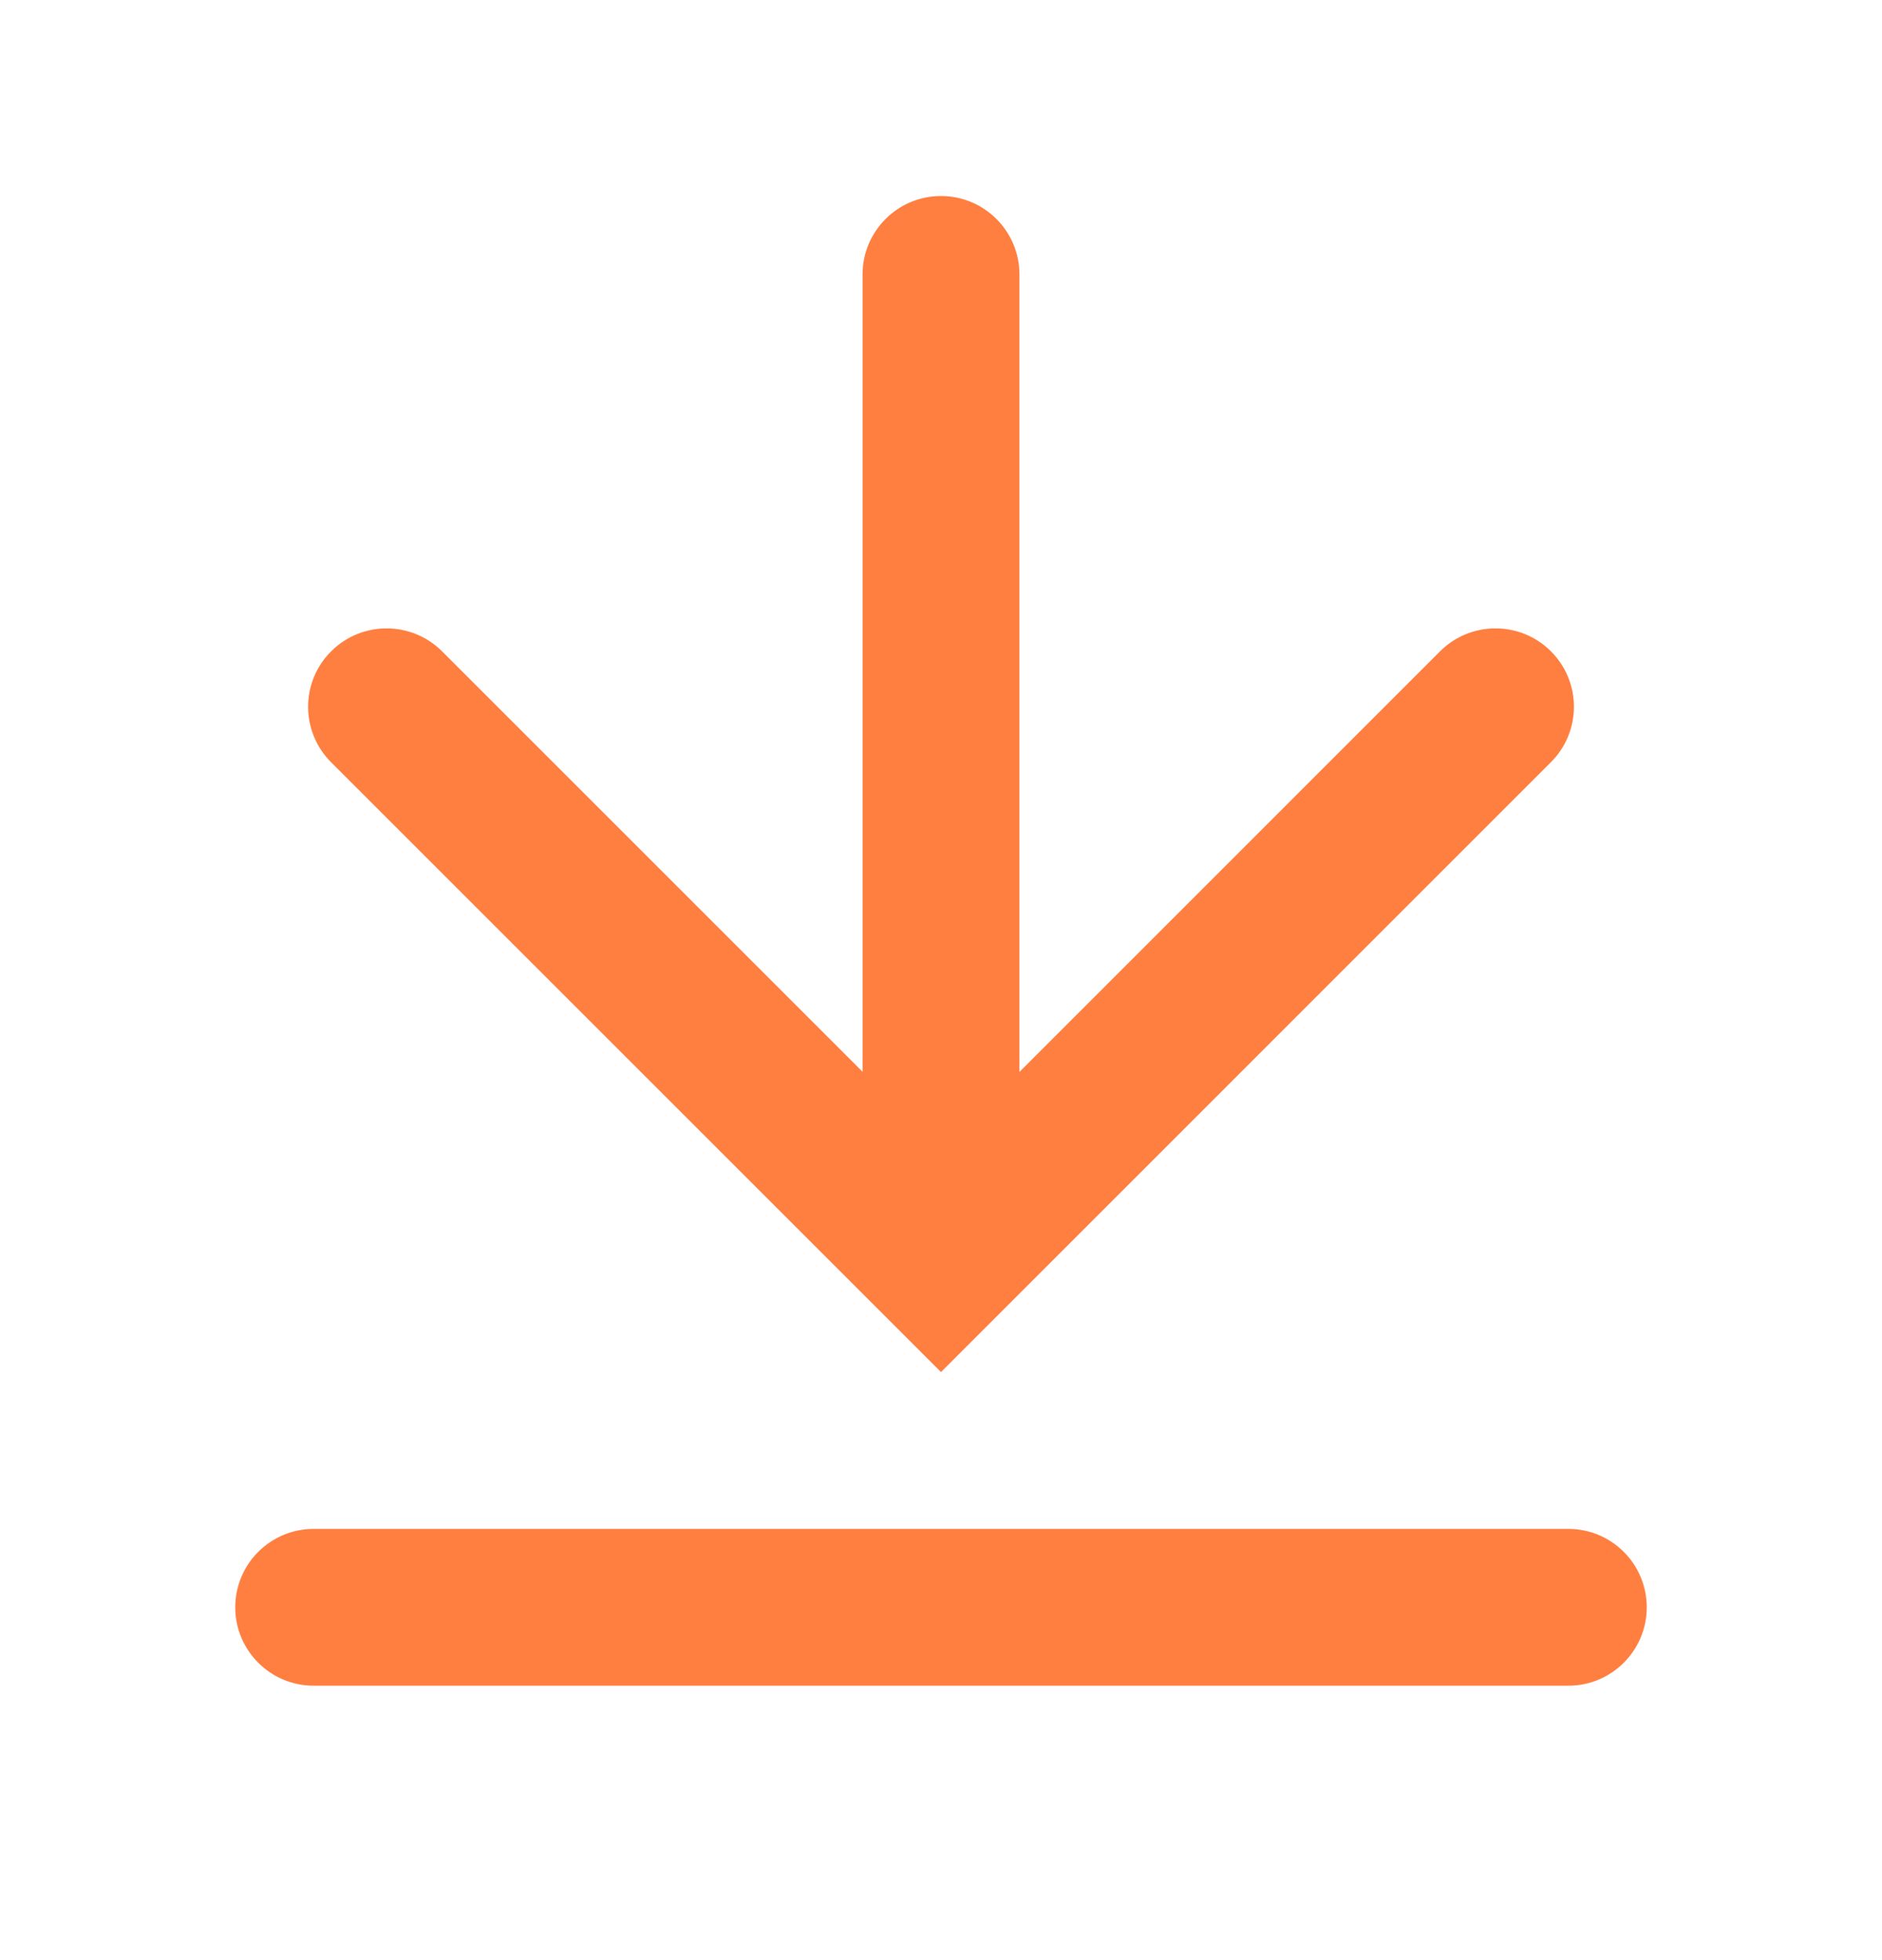 <svg width="24" height="25" viewBox="0 0 24 25" fill="none" xmlns="http://www.w3.org/2000/svg">
<path d="M3 20.5C3 19.948 3.448 19.5 4 19.5H20C20.552 19.5 21 19.948 21 20.5V20.5C21 21.052 20.552 21.5 20 21.5H4C3.448 21.5 3 21.052 3 20.5V20.5ZM13 13.672L18.364 8.307C18.755 7.917 19.388 7.917 19.778 8.307V8.307C20.169 8.697 20.169 9.331 19.778 9.721L12 17.5L4.222 9.722C3.832 9.332 3.831 8.698 4.222 8.308V8.308C4.612 7.917 5.246 7.917 5.637 8.307L11 13.67V3.5C11 2.948 11.448 2.5 12 2.5V2.5C12.552 2.5 13 2.948 13 3.5V13.672Z" fill="#FF7F41"/>
</svg>
